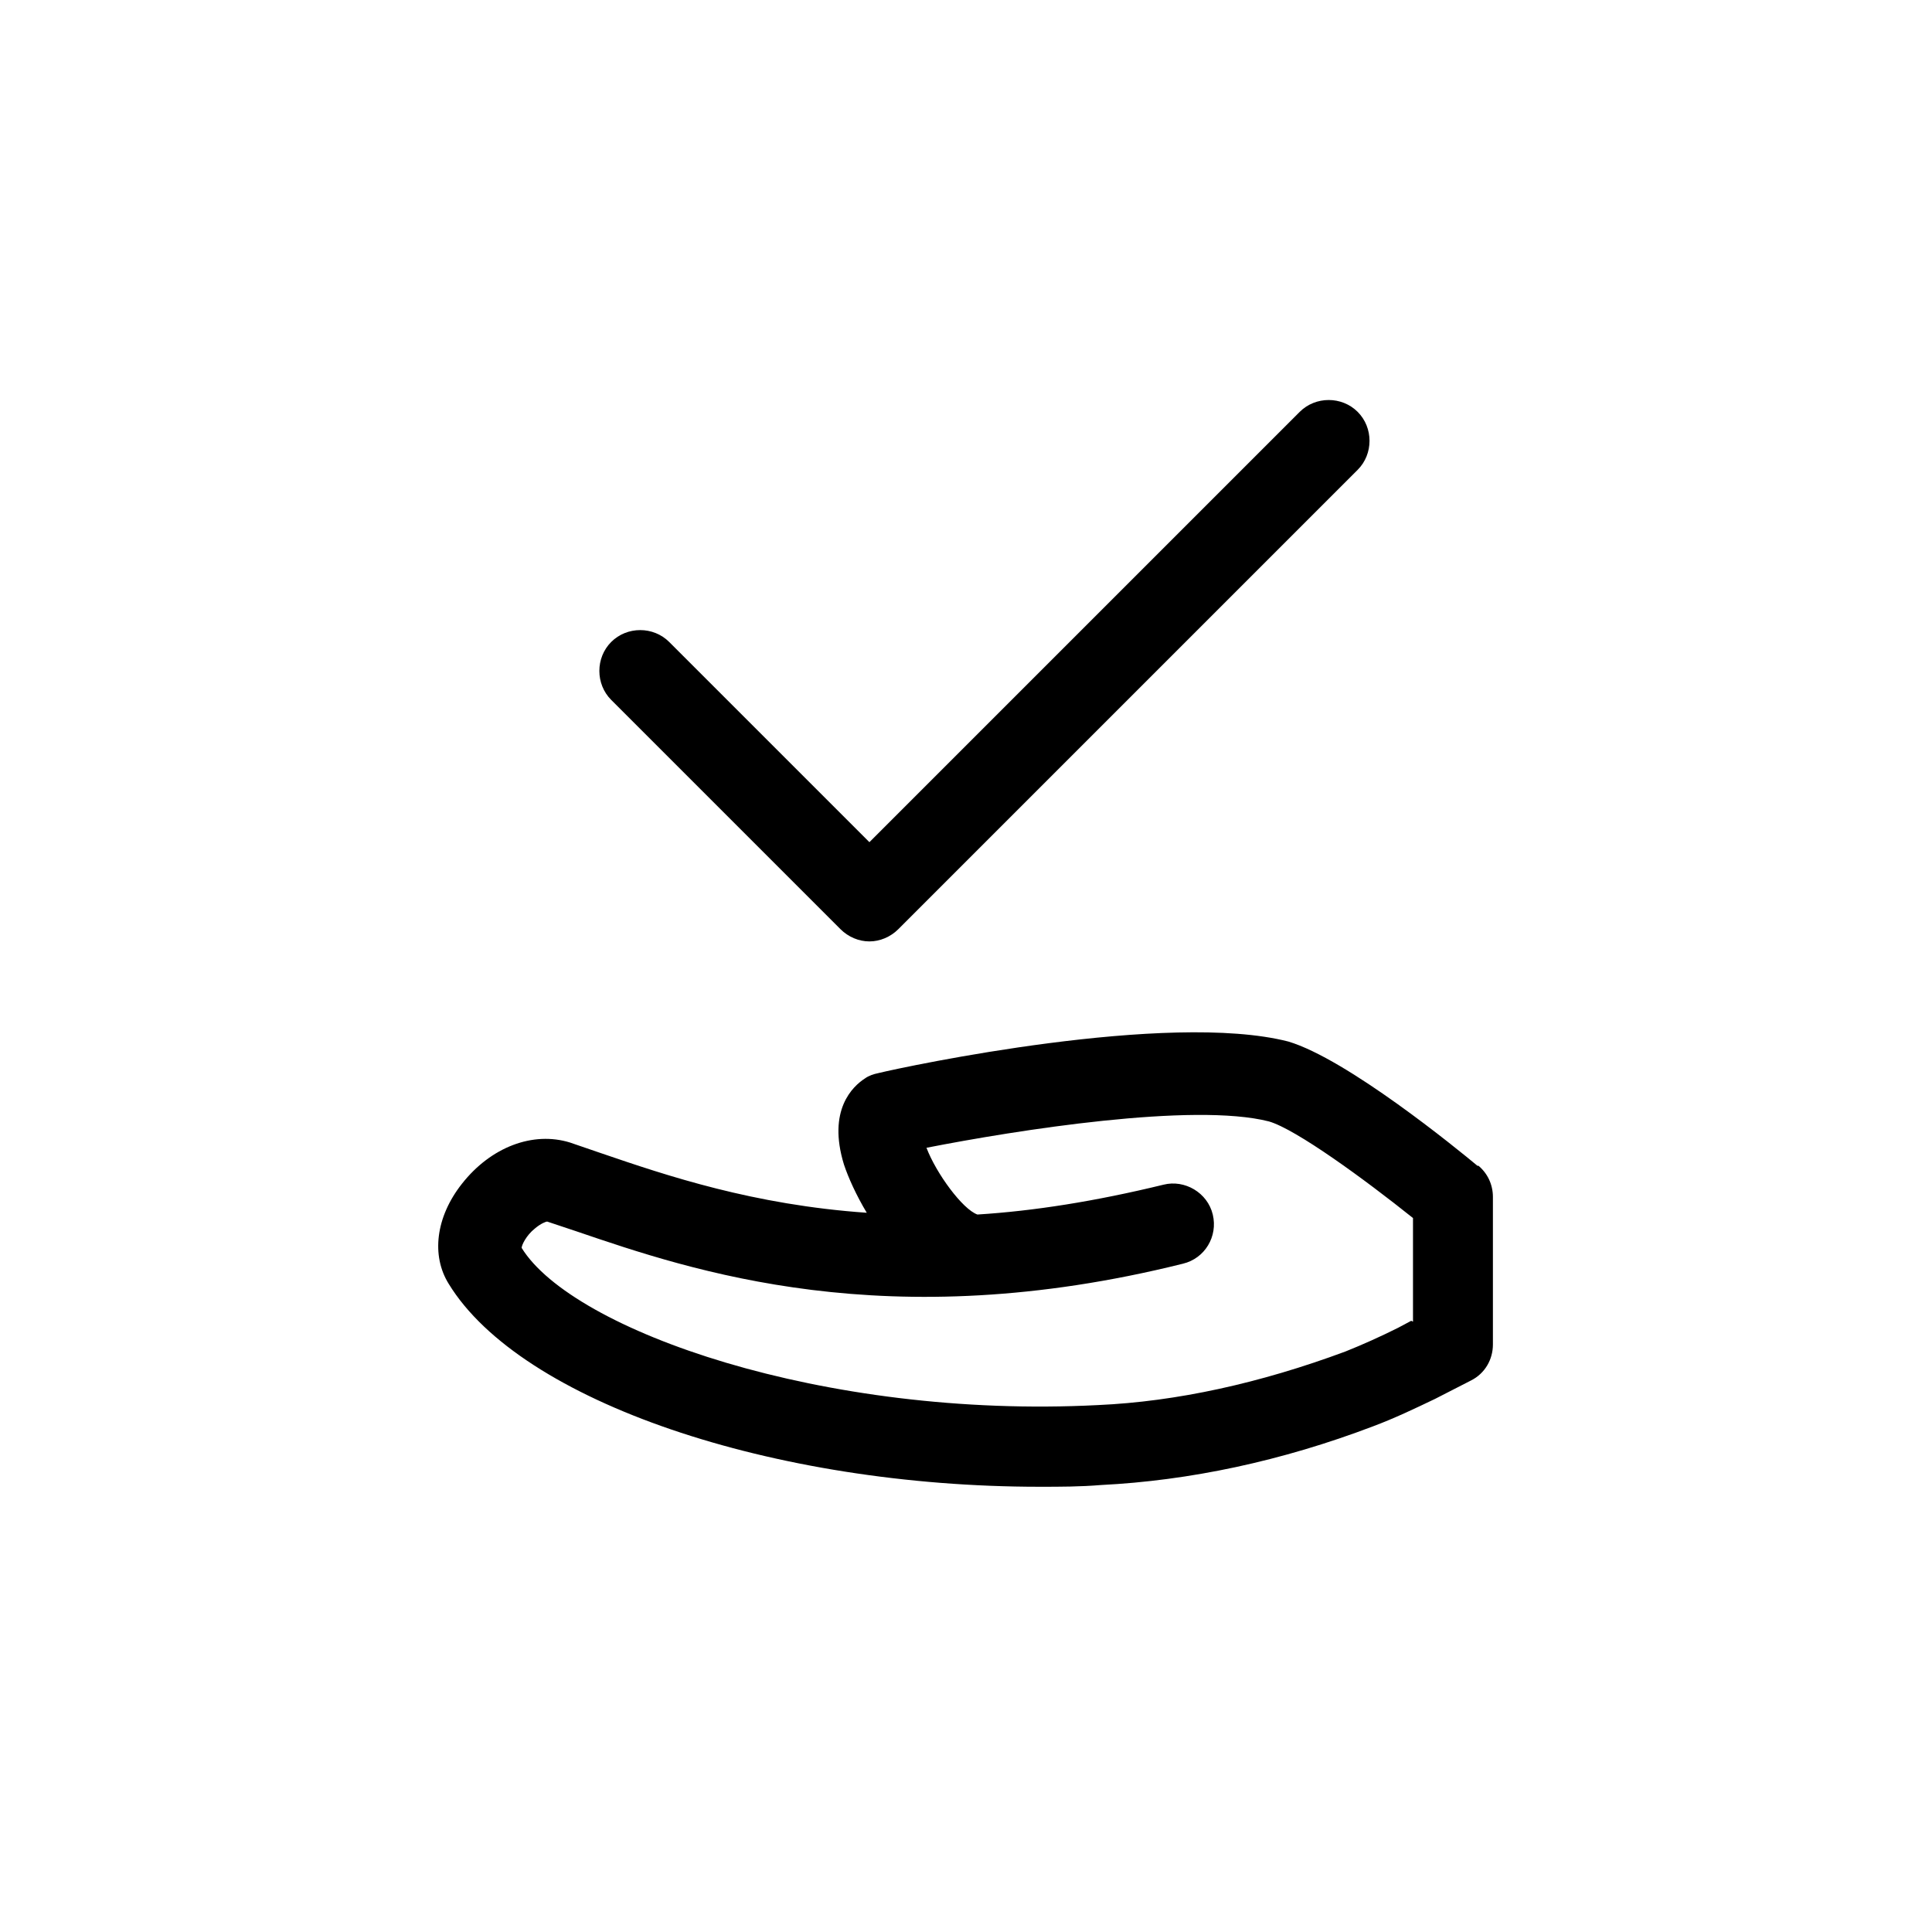 <?xml version="1.0" encoding="UTF-8" standalone="no"?><svg xmlns="http://www.w3.org/2000/svg" height="49" id="Icons" viewBox="0 0 22 22" width="49">
  <path d="M9.57,10.58c.09.09.21.14.33.14s.24-.05.33-.14l5.23-5.23c.18-.18.18-.48,0-.66s-.48-.18-.66,0l-4.9,4.9-2.28-2.28c-.18-.18-.48-.18-.66,0s-.18.48,0,.66l2.61,2.61Z"/>
  <path d="M16.83,13.28c-.24-.2-1.49-1.22-2.16-1.42-1.37-.35-4.34.28-4.67.36-.05.01-.11.03-.15.06-.14.09-.43.36-.24.98.05.15.14.35.26.55-1.29-.09-2.27-.42-3.03-.68l-.35-.12c-.42-.13-.9.05-1.23.47-.3.38-.35.82-.15,1.14.82,1.34,3.69,2.31,6.73,2.31.23,0,.46,0,.7-.02,1-.05,2.05-.27,3.1-.67.24-.09.47-.2.7-.31l.41-.21c.16-.08.25-.24.25-.41v-1.68c0-.14-.06-.27-.17-.36ZM16.07,15.04l-.15.08c-.2.1-.4.19-.6.27-.97.36-1.92.57-2.82.61-3.12.16-5.98-.85-6.56-1.79,0-.03.05-.14.15-.22.07-.06.13-.08.14-.08l.33.11c1.32.45,3.54,1.21,6.91.37.25-.06.4-.31.34-.56-.06-.25-.32-.4-.56-.34-.78.19-1.48.3-2.12.34-.17-.06-.47-.47-.58-.76,1.02-.2,3.04-.52,3.9-.3.31.09,1.09.66,1.64,1.1v1.18Z"/>
</svg>